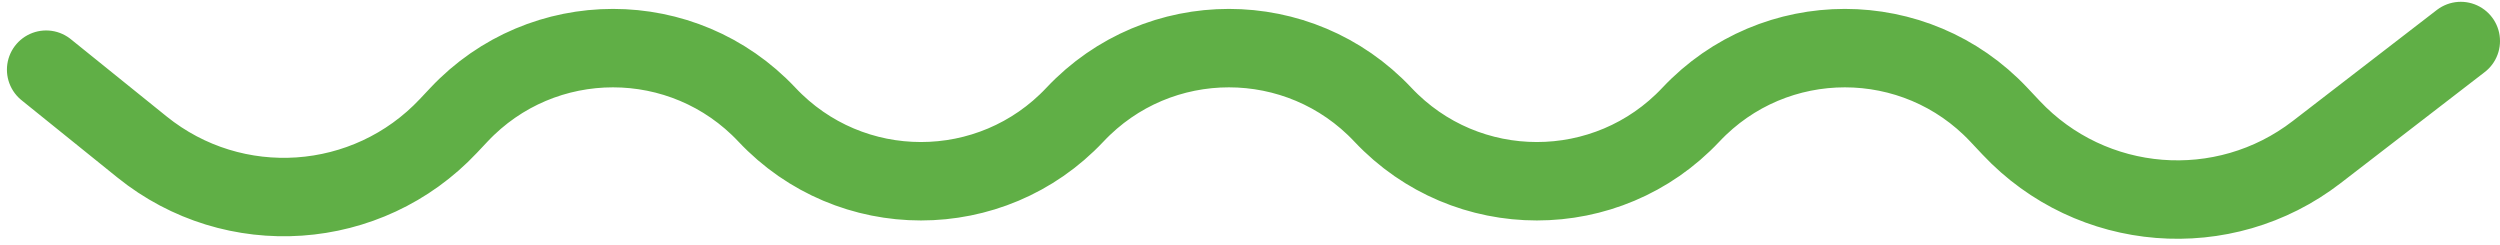 <?xml version="1.0" encoding="UTF-8"?> <svg xmlns="http://www.w3.org/2000/svg" width="255" height="25" viewBox="0 0 255 25" fill="none"> <path d="M4.706 7.106L14.489 14.995C23.866 22.555 37.484 21.619 45.737 12.844L46.816 11.698C55.33 2.646 69.714 2.646 78.229 11.698V11.698C86.743 20.75 101.127 20.75 109.642 11.698V11.698C118.156 2.646 132.54 2.646 141.055 11.698V11.698C149.569 20.75 163.953 20.75 172.468 11.698V11.698C180.982 2.646 195.366 2.646 203.881 11.698L205.131 13.027C213.334 21.748 226.815 22.825 236.299 15.515L251 4.184" stroke="#60AF46" stroke-width="8" stroke-linecap="round"></path> </svg> 